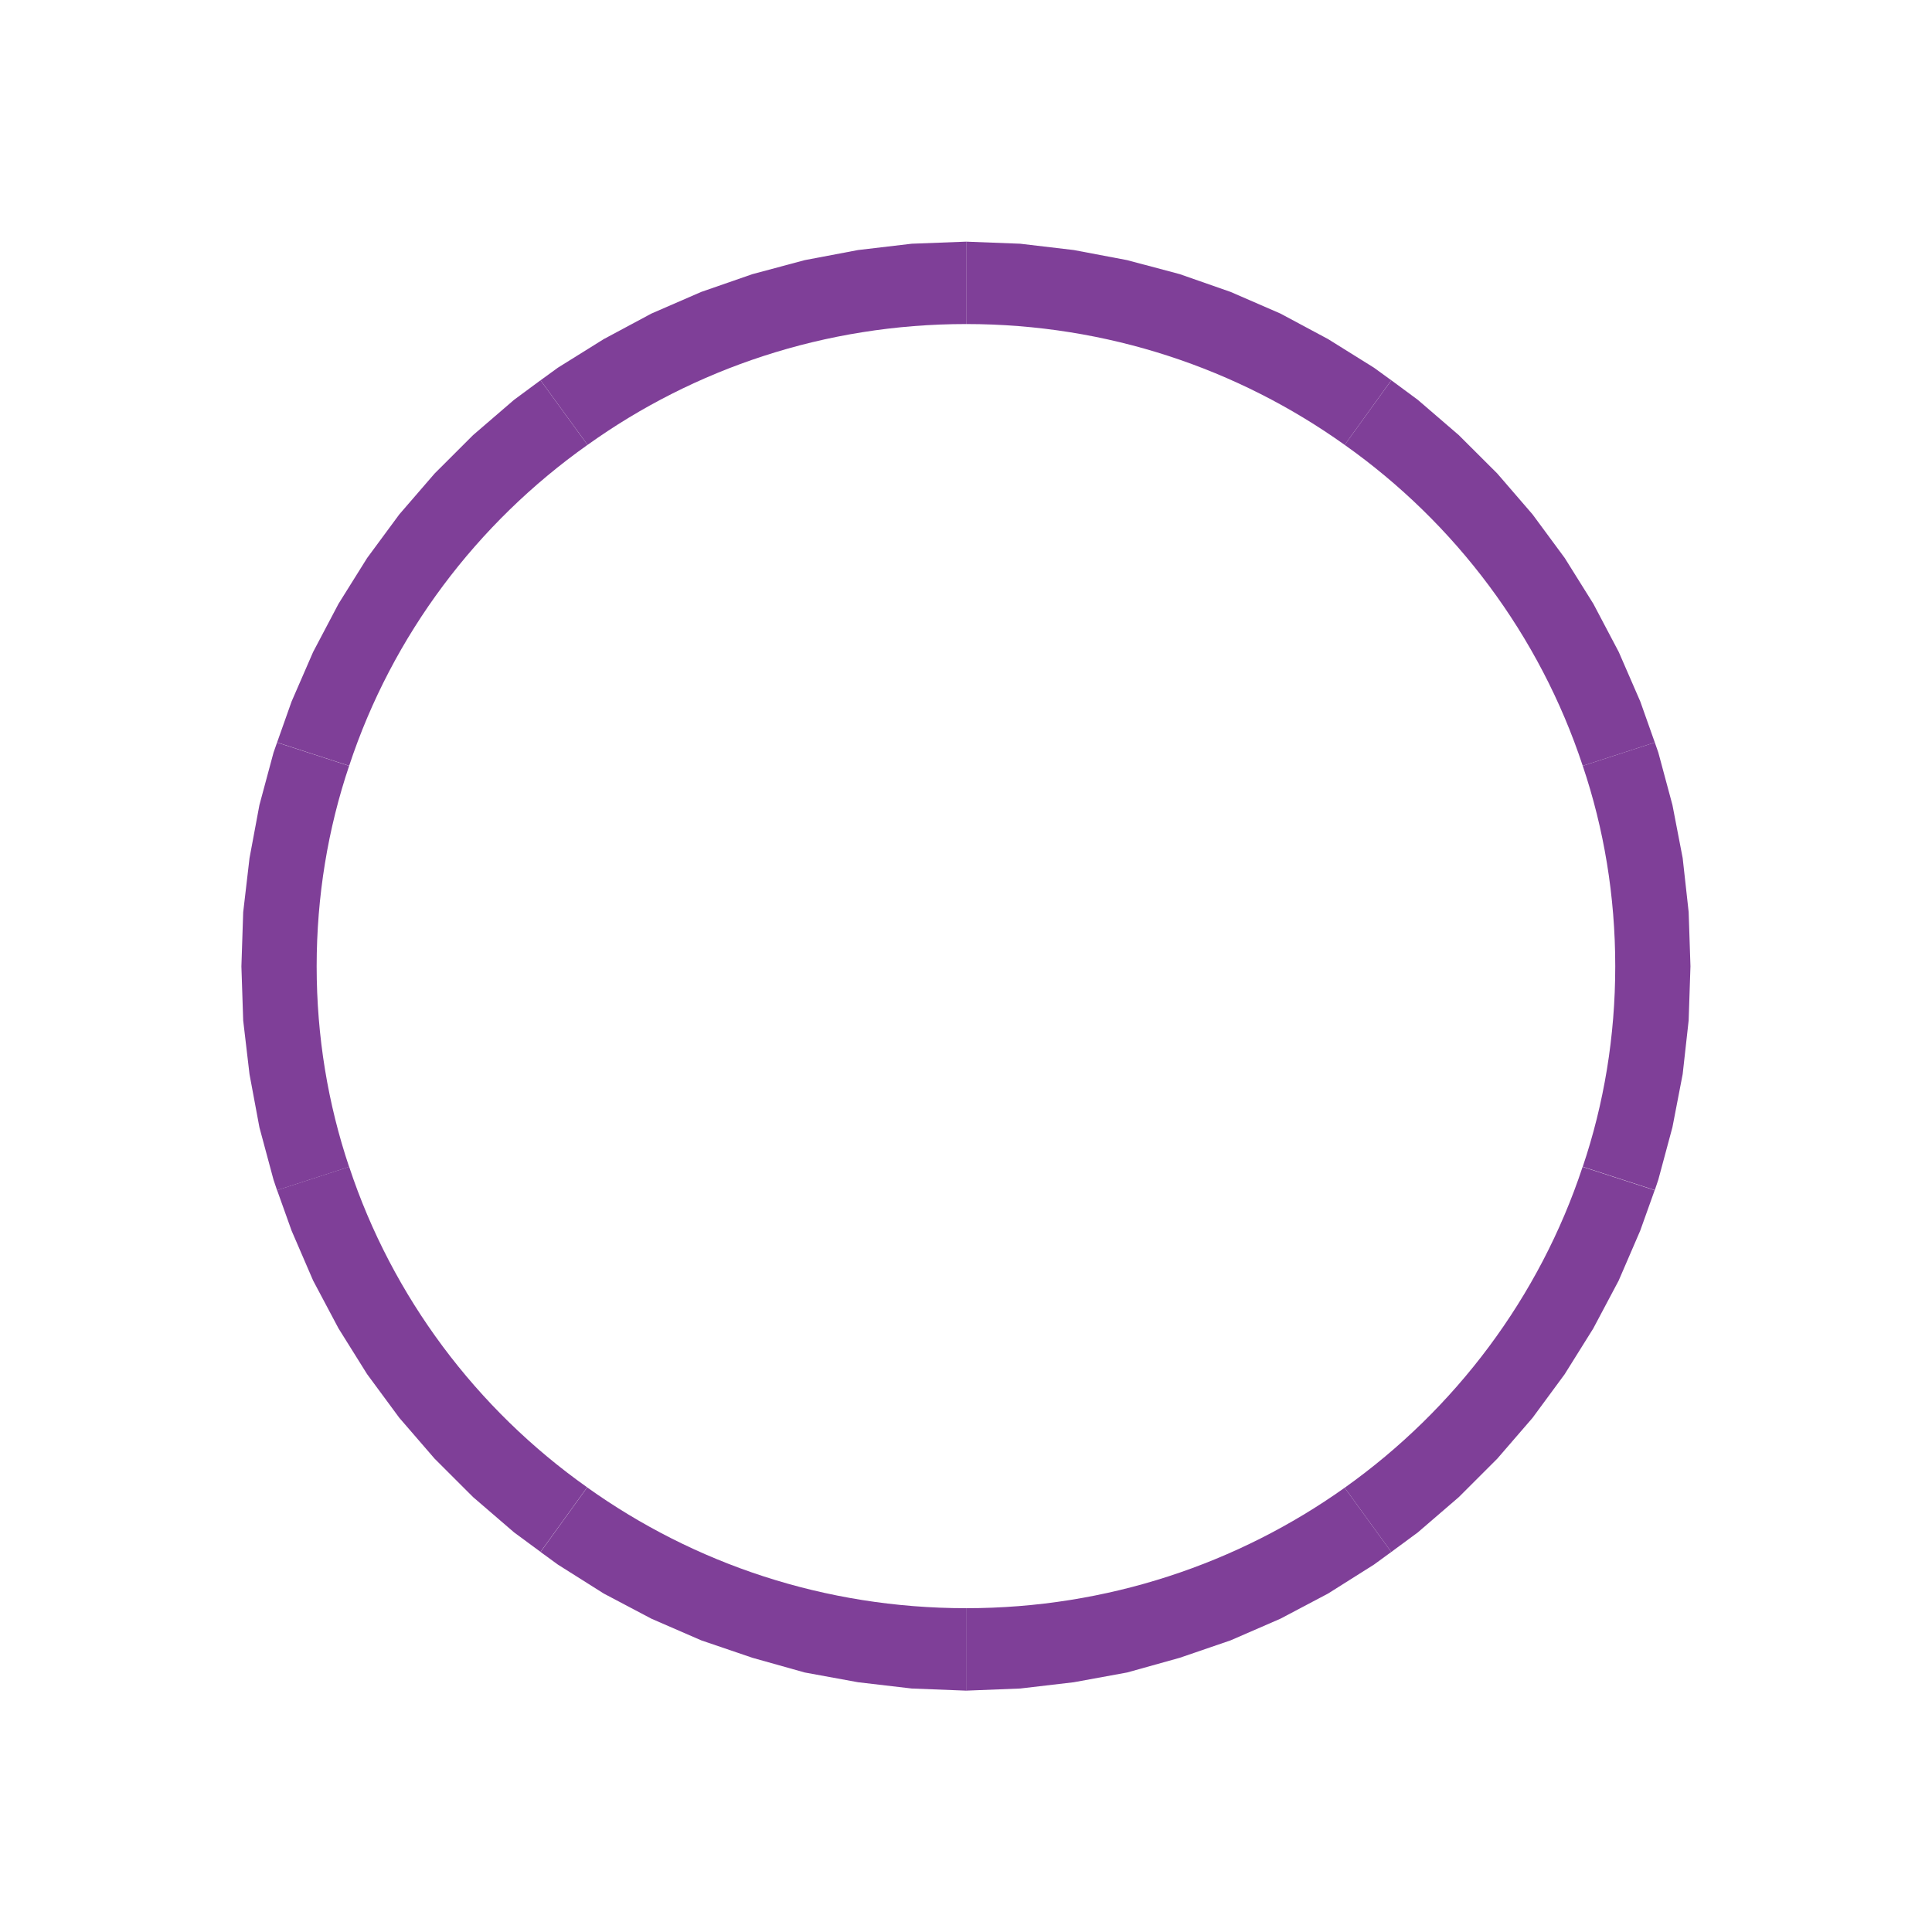 <?xml version="1.0" encoding="utf-8"?>
<!-- Generator: Adobe Illustrator 16.0.0, SVG Export Plug-In . SVG Version: 6.00 Build 0)  -->
<!DOCTYPE svg PUBLIC "-//W3C//DTD SVG 1.1//EN" "http://www.w3.org/Graphics/SVG/1.1/DTD/svg11.dtd">
<svg version="1.1" id="Layer_1" xmlns="http://www.w3.org/2000/svg" xmlns:xlink="http://www.w3.org/1999/xlink" x="0px" y="0px"
	 width="40px" height="40px" viewBox="0 0 40 40" enable-background="new 0 0 40 40" xml:space="preserve">
<path fill="none" d="M27.84,9.211c-2.208-1.576-4.914-2.502-7.838-2.502c-2.925,0-5.638,0.926-7.838,2.502
	c-2.289,1.62-4.043,3.94-4.936,6.646c-0.438,1.301-0.672,2.696-0.672,4.15c0,1.453,0.234,2.849,0.672,4.15
	c0.892,2.696,2.64,5.018,4.928,6.638c2.208,1.576,4.914,2.501,7.846,2.501c2.924,0,5.63-0.925,7.838-2.494
	c2.289-1.627,4.036-3.948,4.928-6.645c0.439-1.302,0.673-2.697,0.673-4.15c0-1.454-0.234-2.85-0.673-4.15
	C31.876,13.151,30.129,10.831,27.84,9.211z"/>
<path fill="#7F3F98" d="M34.838,17.765l-0.212-1.099l-0.292-1.085l-0.073-0.209l-1.492,0.484c0.439,1.301,0.673,2.696,0.673,4.15
	c0,1.453-0.234,2.849-0.673,4.15l1.492,0.484l0.073-0.217l0.292-1.085l0.212-1.099l0.124-1.114l0.037-1.12l-0.037-1.121
	L34.838,17.765z"/>
<path fill="#7F3F98" d="M32.769,15.856l1.492-0.484l-0.3-0.847l-0.446-1.026l-0.526-0.998l-0.592-0.947L31.73,10.65l-0.731-0.847
	l-0.797-0.795l-0.848-0.73l-0.548-0.405L27.84,9.211C30.129,10.831,31.876,13.151,32.769,15.856z"/>
<path fill="#7F3F98" d="M27.84,30.802l0.965,1.33l0.548-0.404l0.848-0.73l0.797-0.796l0.731-0.846l0.665-0.903l0.592-0.947
	l0.526-0.991l0.446-1.033l0.3-0.839l-1.492-0.484C31.876,26.854,30.129,29.175,27.84,30.802z"/>
<path fill="#7F3F98" d="M27.84,9.211l0.965-1.338l-0.358-0.26l-0.951-0.593L26.51,6.492l-1.031-0.448l-1.053-0.368l-1.089-0.29
	l-1.104-0.209l-1.111-0.131l-1.119-0.043v1.706C22.927,6.709,25.632,7.635,27.84,9.211z"/>
<path fill="#7F3F98" d="M20.002,33.296v1.707l1.119-0.044l1.111-0.13l1.104-0.202l1.089-0.304l1.053-0.361l1.031-0.448l0.987-0.521
	l0.951-0.6l0.358-0.261l-0.965-1.33C25.632,32.371,22.927,33.296,20.002,33.296z"/>
<path fill="#7F3F98" d="M12.157,30.795l-0.965,1.337l0.358,0.261l0.951,0.6l0.987,0.521l1.031,0.448l1.06,0.361l1.082,0.304
	l1.104,0.202l1.112,0.13l1.126,0.044v-1.707C17.07,33.296,14.365,32.371,12.157,30.795z"/>
<path fill="#7F3F98" d="M20.002,6.709V5.003l-1.126,0.043l-1.112,0.131l-1.104,0.209l-1.082,0.29l-1.06,0.368l-1.031,0.448
	L12.5,7.021L11.55,7.613l-0.358,0.26l0.973,1.338C14.365,7.635,17.078,6.709,20.002,6.709z"/>
<path fill="#7F3F98" d="M12.164,9.211l-0.973-1.338l-0.548,0.405l-0.848,0.73L8.998,9.804L8.267,10.65l-0.666,0.903l-0.592,0.947
	l-0.526,0.998l-0.446,1.026l-0.3,0.847l1.492,0.484C8.121,13.151,9.875,10.831,12.164,9.211z"/>
<path fill="#7F3F98" d="M7.229,24.157l-1.492,0.484l0.3,0.839l0.446,1.033l0.526,0.991l0.592,0.947l0.666,0.903l0.731,0.846
	l0.797,0.796l0.848,0.73l0.548,0.404l0.965-1.337C9.868,29.175,8.121,26.854,7.229,24.157z"/>
<path fill="#7F3F98" d="M6.556,20.007c0-1.454,0.234-2.85,0.672-4.15l-1.492-0.484l-0.073,0.209l-0.292,1.085l-0.205,1.099
	l-0.131,1.121l-0.037,1.121l0.037,1.12l0.131,1.114l0.205,1.099l0.292,1.085l0.073,0.217l1.492-0.484
	C6.79,22.855,6.556,21.46,6.556,20.007z"/>
</svg>
